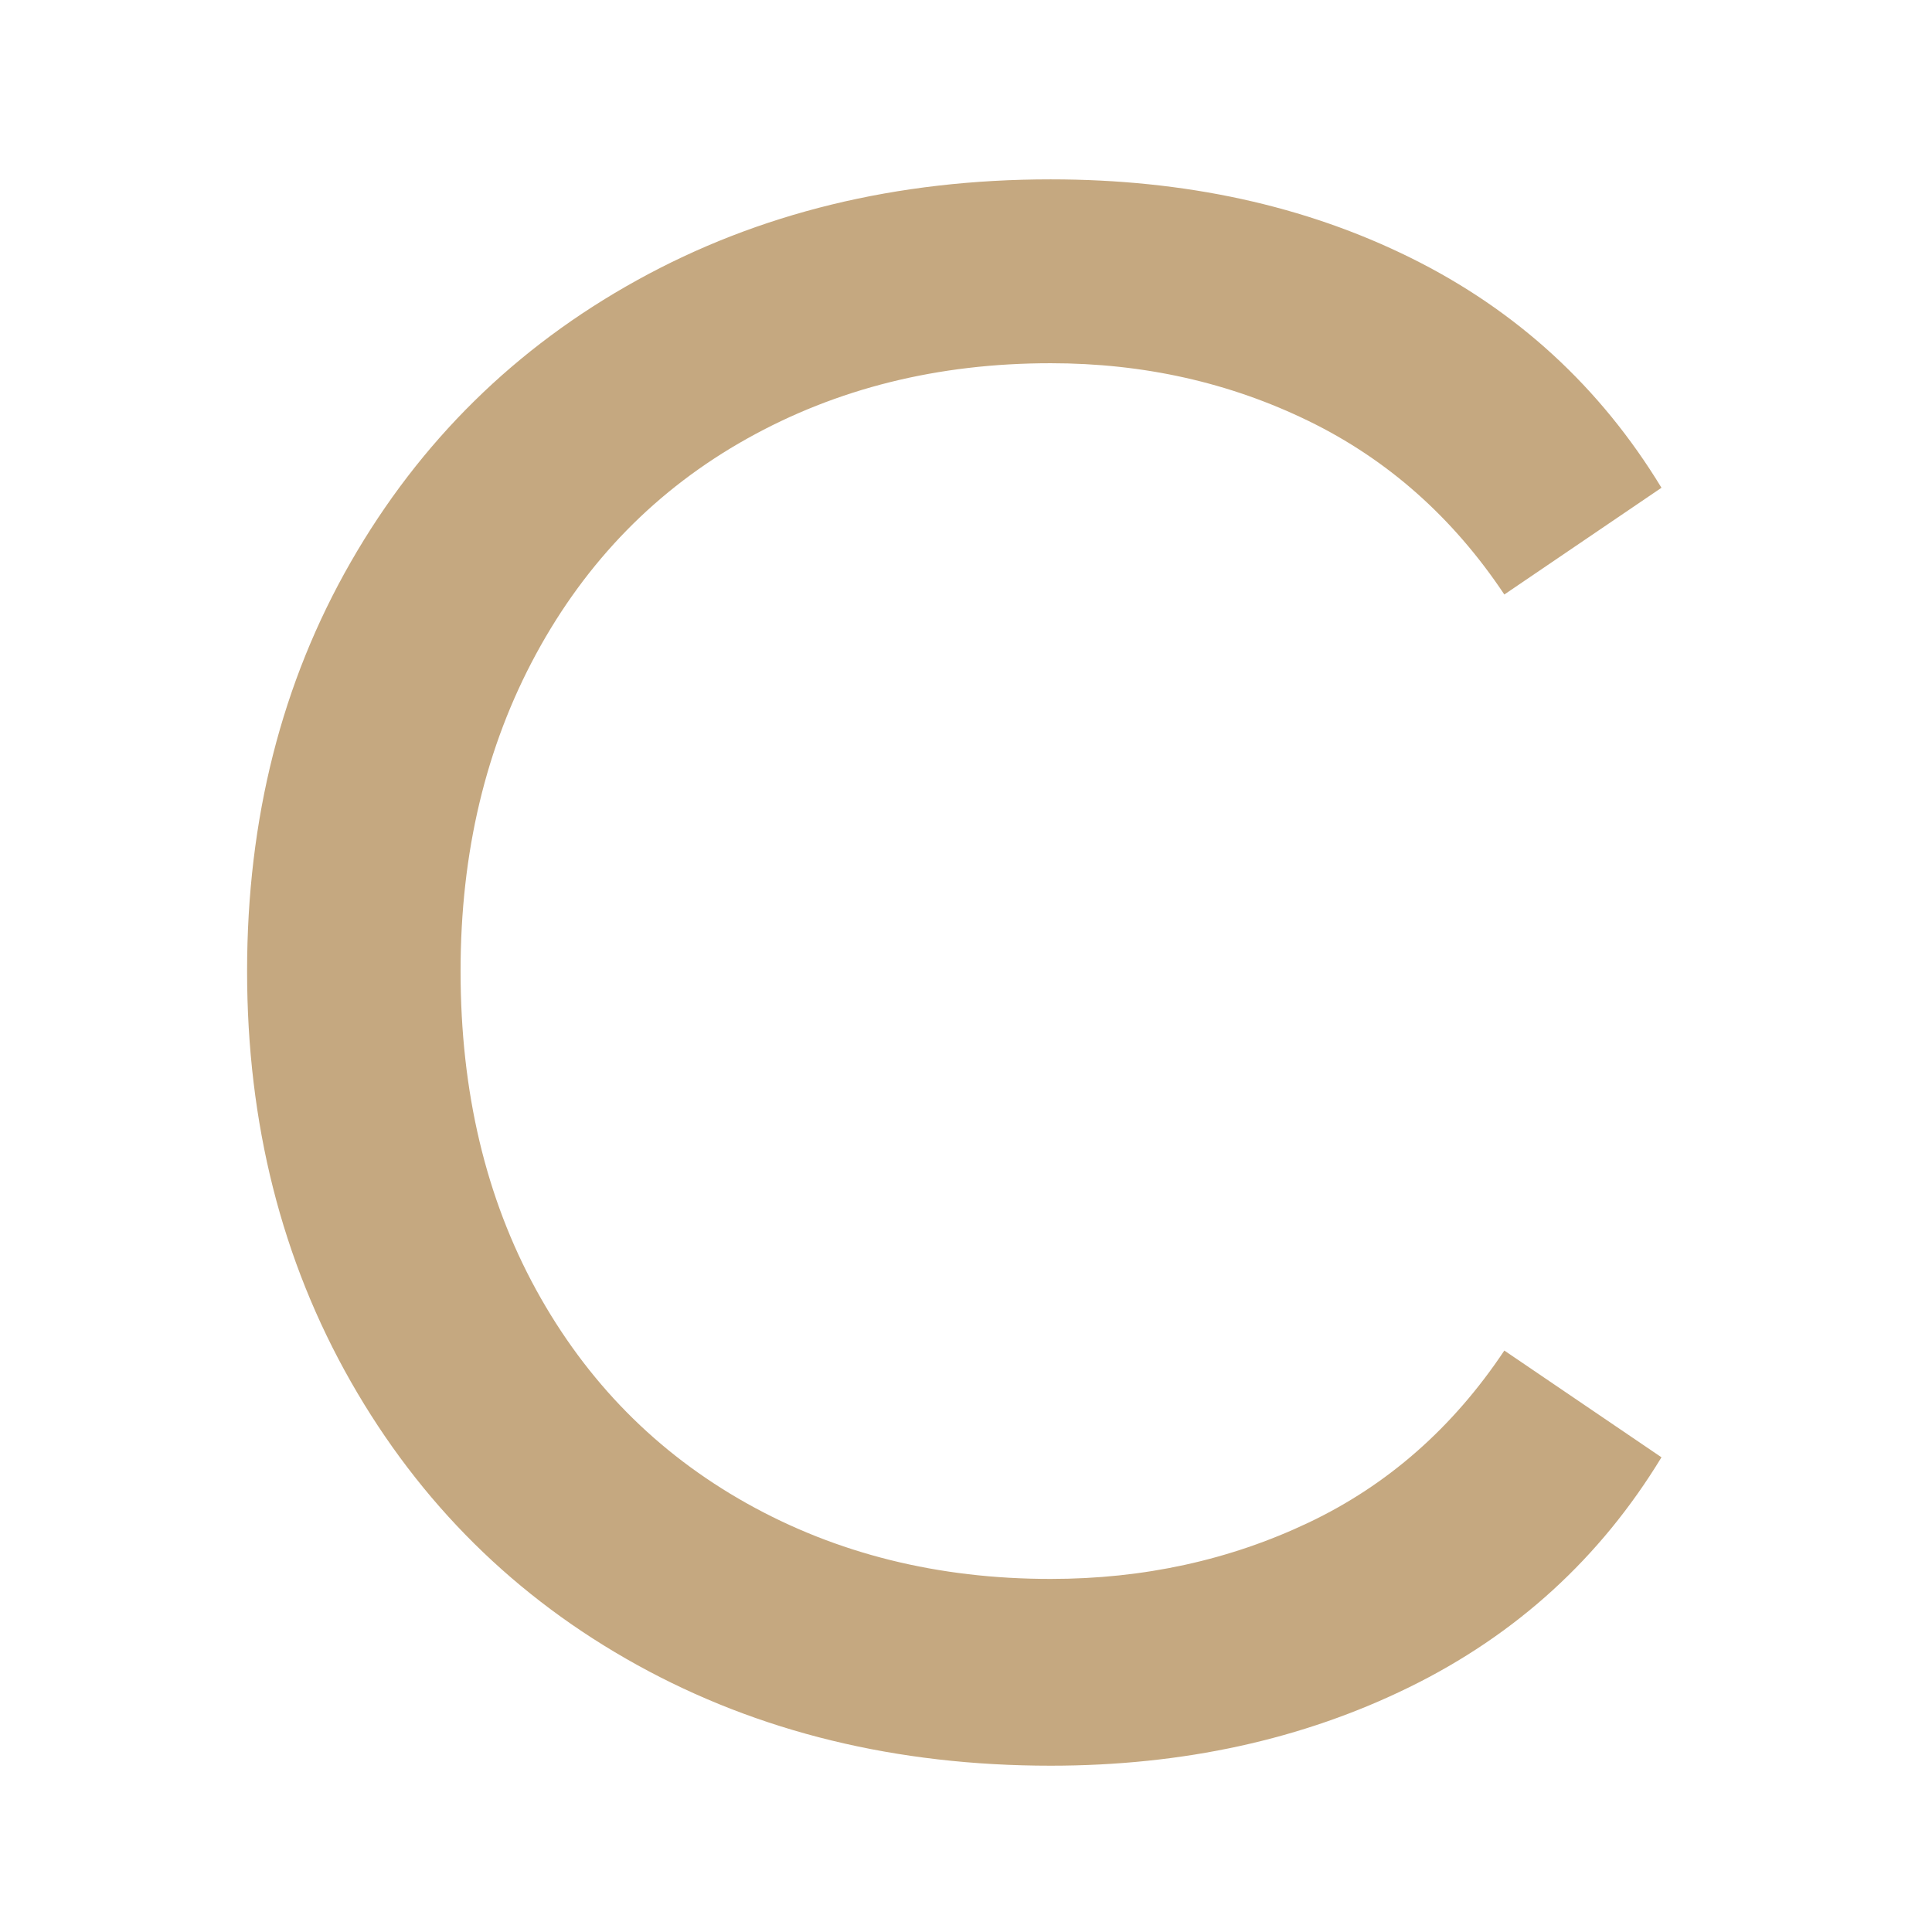<svg version="1.0" preserveAspectRatio="xMidYMid meet" height="500" viewBox="0 0 375 375" zoomAndPan="magnify" width="500" xmlns:xlink="http://www.w3.org/1999/xlink" xmlns="http://www.w3.org/2000/svg"><defs><g></g></defs><g fill-opacity="1" fill="#c5a880"><g transform="translate(21.491, 339.845)"><g><path d="M 182.438 2.875 C 152.508 2.875 125.75 -3.645 102.156 -16.688 C 78.562 -29.738 60.047 -48.062 46.609 -71.656 C 33.18 -95.25 26.469 -121.816 26.469 -151.359 C 26.469 -180.91 33.18 -207.383 46.609 -230.781 C 60.047 -254.188 78.562 -272.41 102.156 -285.453 C 125.75 -298.504 152.508 -305.031 182.438 -305.031 C 208.531 -305.031 231.836 -299.945 252.359 -289.781 C 272.891 -279.613 289.102 -264.742 301 -245.172 L 270.5 -224.453 C 260.52 -239.422 247.859 -250.645 232.516 -258.125 C 217.172 -265.602 200.477 -269.344 182.438 -269.344 C 160.57 -269.344 140.91 -264.453 123.453 -254.672 C 105.992 -244.891 92.367 -230.977 82.578 -212.938 C 72.797 -194.906 67.906 -174.379 67.906 -151.359 C 67.906 -127.953 72.797 -107.328 82.578 -89.484 C 92.367 -71.648 105.992 -57.836 123.453 -48.047 C 140.91 -38.266 160.57 -33.375 182.438 -33.375 C 200.477 -33.375 217.172 -37.02 232.516 -44.312 C 247.859 -51.602 260.52 -62.734 270.5 -77.703 L 301 -56.984 C 289.102 -37.41 272.797 -22.539 252.078 -12.375 C 231.359 -2.207 208.145 2.875 182.438 2.875 Z M 182.438 2.875"></path></g></g></g></svg>